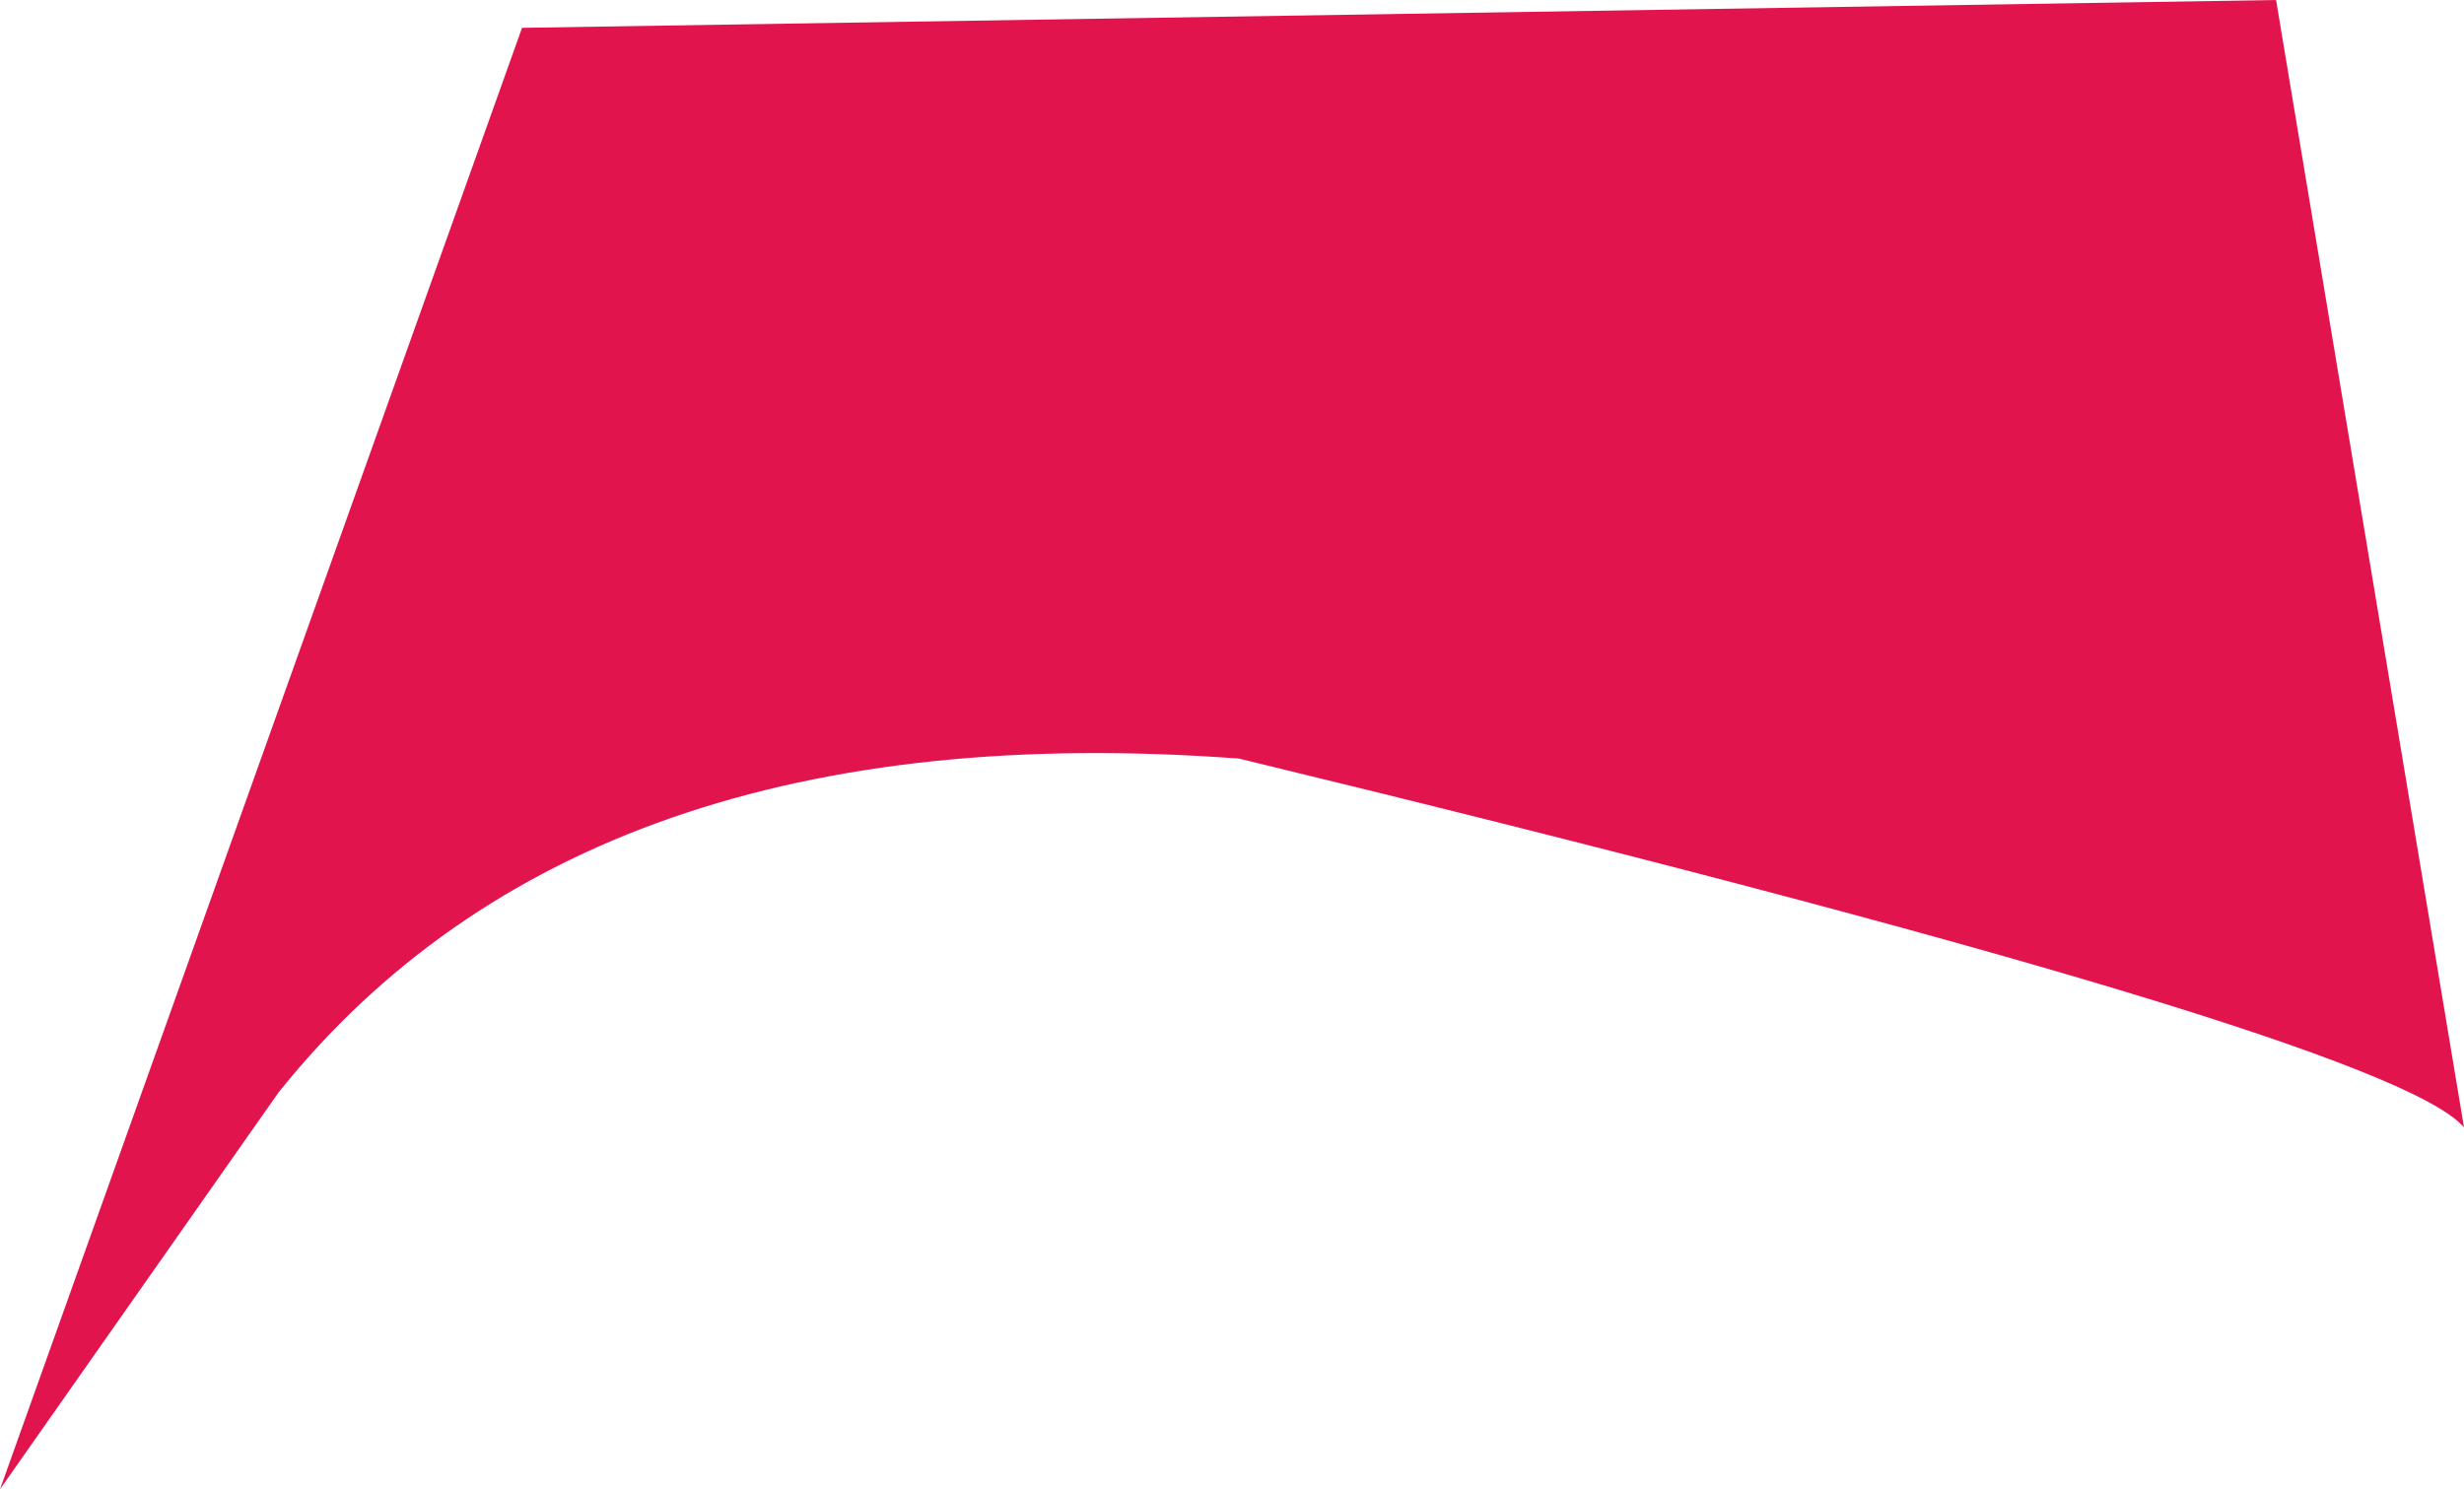 <?xml version="1.0" encoding="UTF-8" standalone="no"?>
<svg xmlns:xlink="http://www.w3.org/1999/xlink" height="10.7px" width="17.7px" xmlns="http://www.w3.org/2000/svg">
  <g transform="matrix(1.0, 0.0, 0.0, 1.0, -0.15, 0.0)">
    <path d="M3.9 0.2 L16.5 0.0 17.85 8.1 Q17.3 7.45 9.05 5.45 4.35 5.1 2.15 7.85 L0.15 10.7 3.9 0.2" fill="#e1144e" fill-rule="evenodd" stroke="none"/>
  </g>
</svg>
